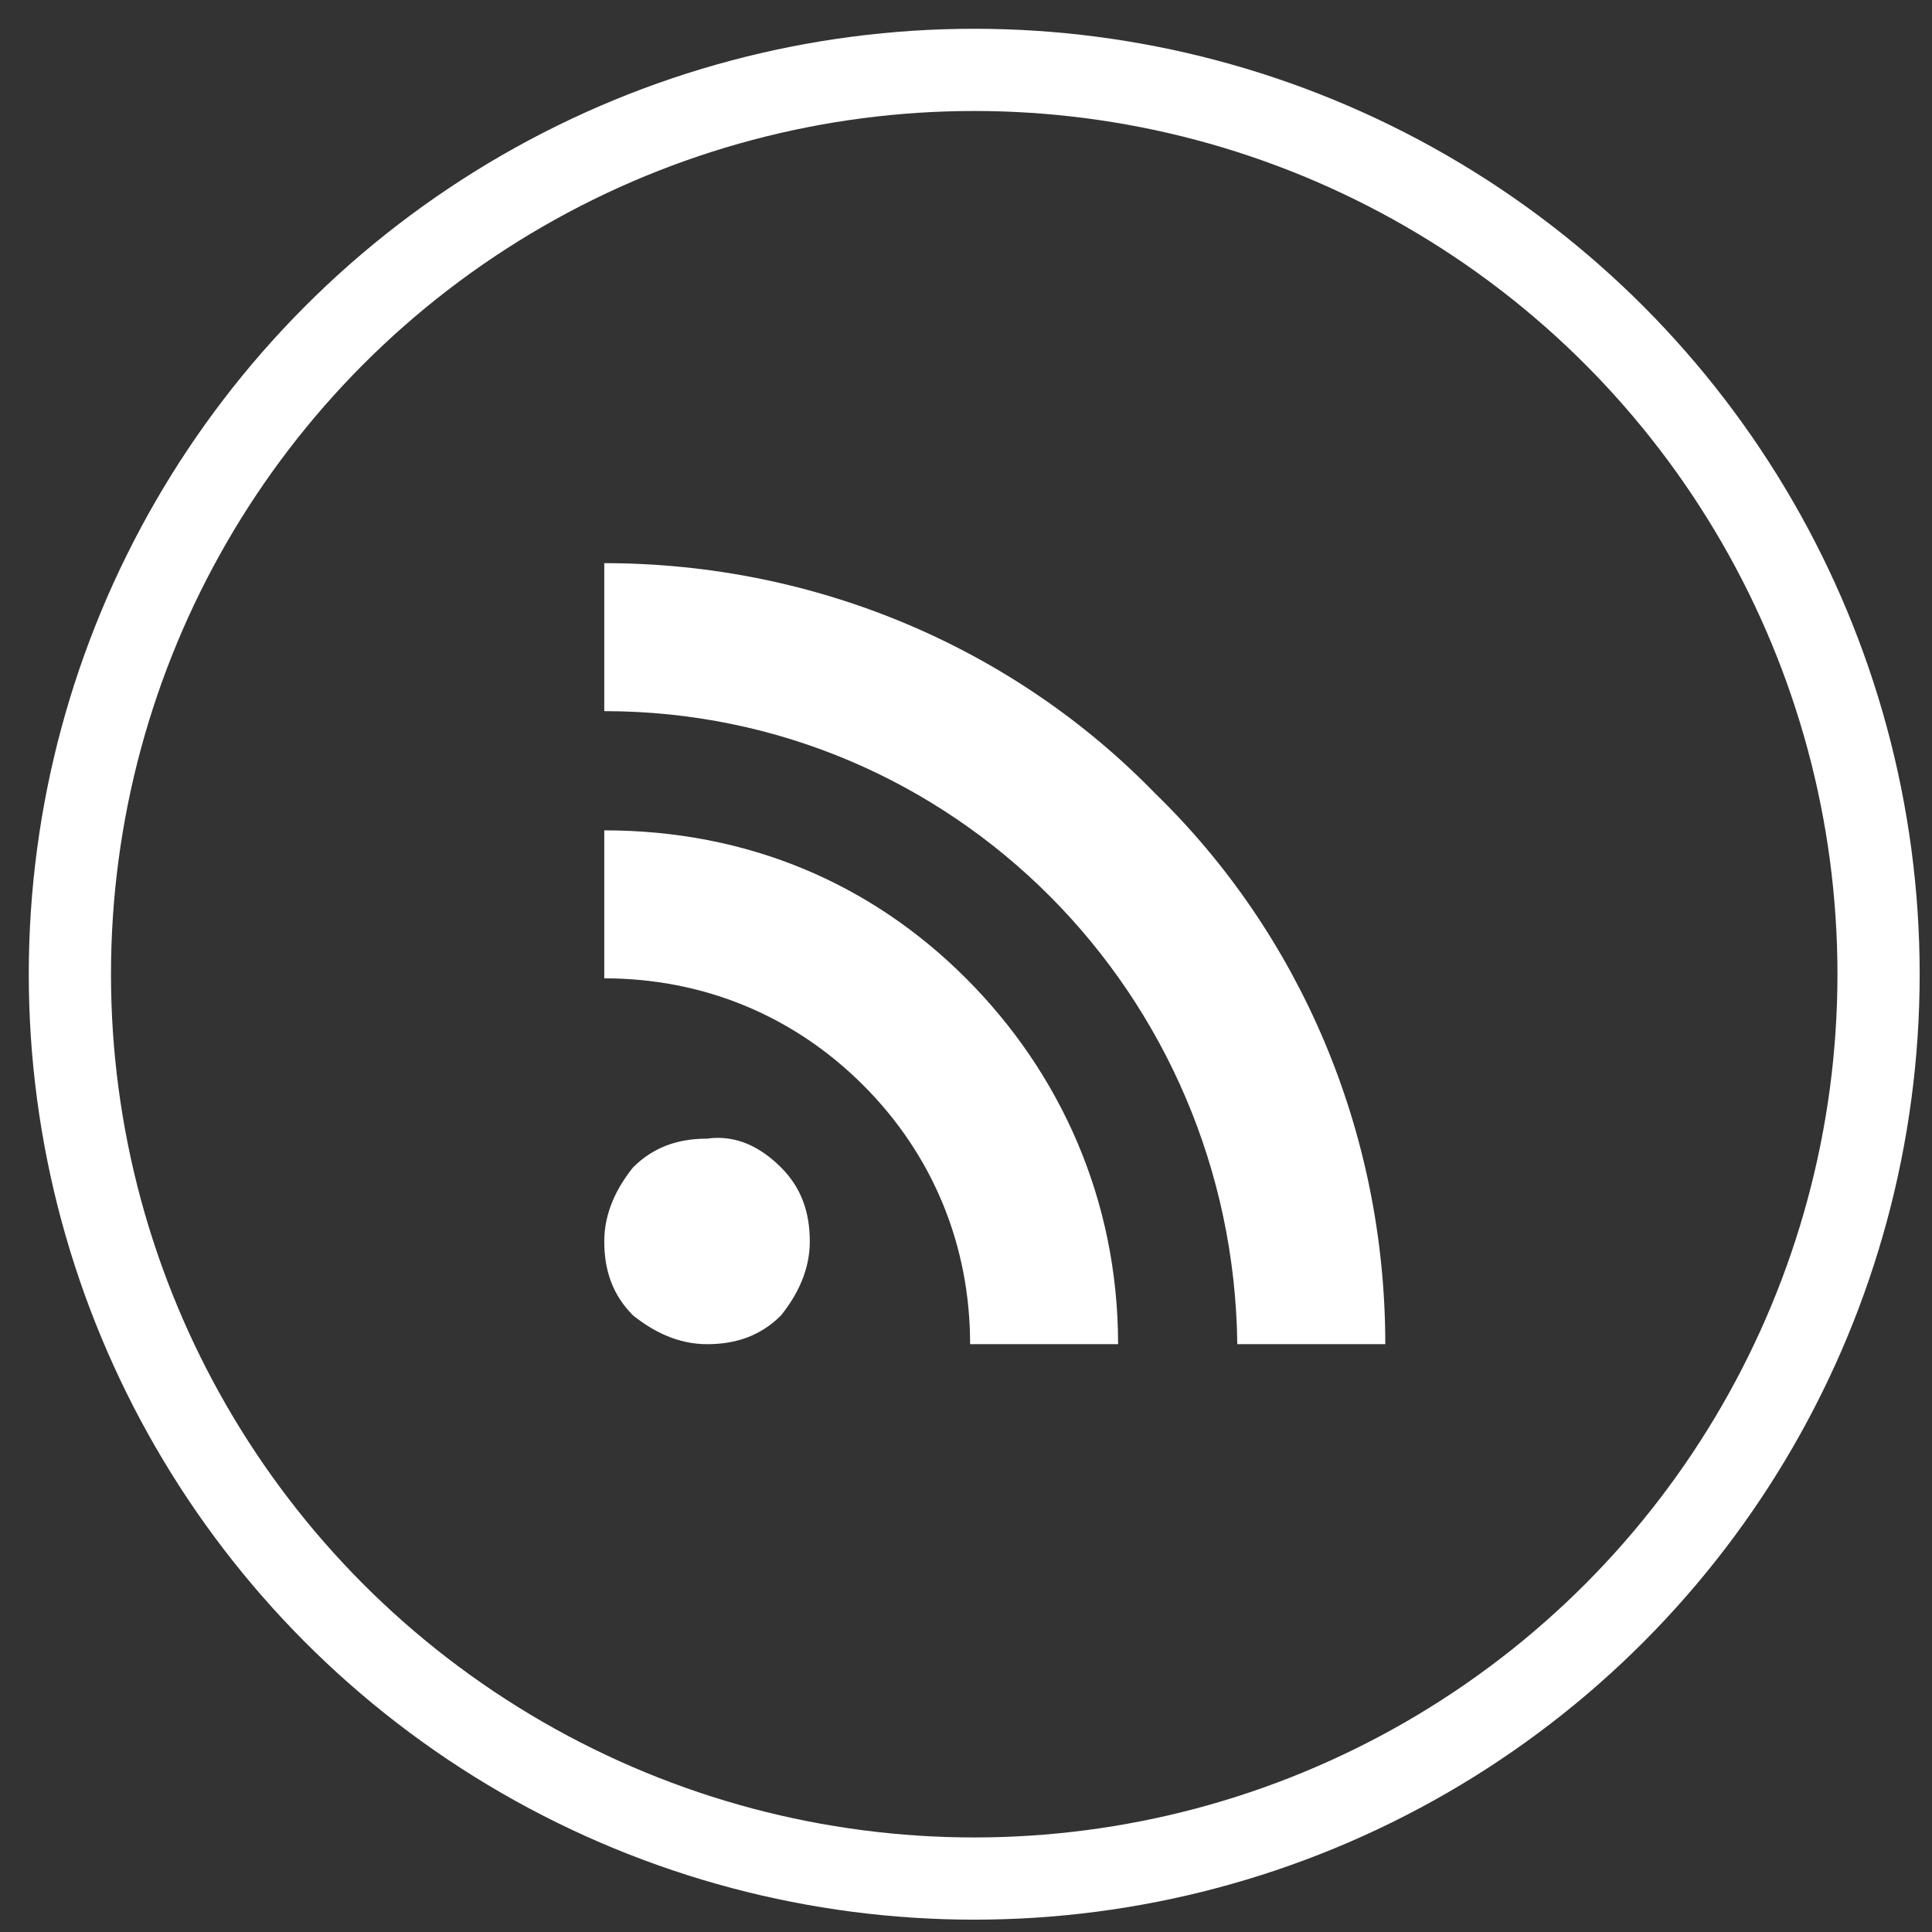 <?xml version="1.0" encoding="UTF-8"?>
<svg width="47px" height="47px" viewBox="0 0 47 47" version="1.1" xmlns="http://www.w3.org/2000/svg" xmlns:xlink="http://www.w3.org/1999/xlink">
    <rect x="0" y="0" width="47" height="47" fill="#333333" stroke="none"/>
    <title>Group</title>
    <g id="Social-Icons" stroke="none" stroke-width="1" fill="none" fill-rule="evenodd">
        <g id="MSA_SOCIAL_ICONS" transform="translate(-128, 1)">
            <g id="Group" transform="translate(129, 0)">
                <circle id="Oval_18_" stroke="#FFFFFF" stroke-width="2" cx="22.7" cy="22.7" r="22"></circle>
                <path d="M13.7,12.7 L13.7,16.3 C22.2,16.3 29,23.2 29.1,31.7 L32.7,31.7 C32.7,26.5 30.6,21.7 27.1,18.3 C23.7,14.8 18.9,12.7 13.7,12.7 L13.7,12.7 Z M13.7,19.2 L13.7,22.8 C16.1,22.8 18.3,23.7 20,25.4 C21.7,27.1 22.6,29.3 22.6,31.7 L22.6,31.7 L26.2,31.7 C26.2,28.2 24.8,25.1 22.5,22.8 C20.2,20.5 17.2,19.2 13.7,19.2 L13.7,19.2 Z M18,27.4 C18.5,27.9 18.7,28.5 18.7,29.2 C18.7,29.9 18.4,30.5 18,31 L18,31 C17.5,31.5 16.9,31.7 16.2,31.7 C15.5,31.7 14.9,31.4 14.4,31 C13.9,30.5 13.7,29.9 13.7,29.2 C13.7,28.5 14,27.9 14.4,27.4 C14.9,26.9 15.5,26.7 16.2,26.7 C16.9,26.6 17.5,26.9 18,27.4 L18,27.4 Z" id="Shape_18_" fill="#FFFFFF" fill-rule="nonzero"></path>
            </g>
        </g>
    </g>
</svg>